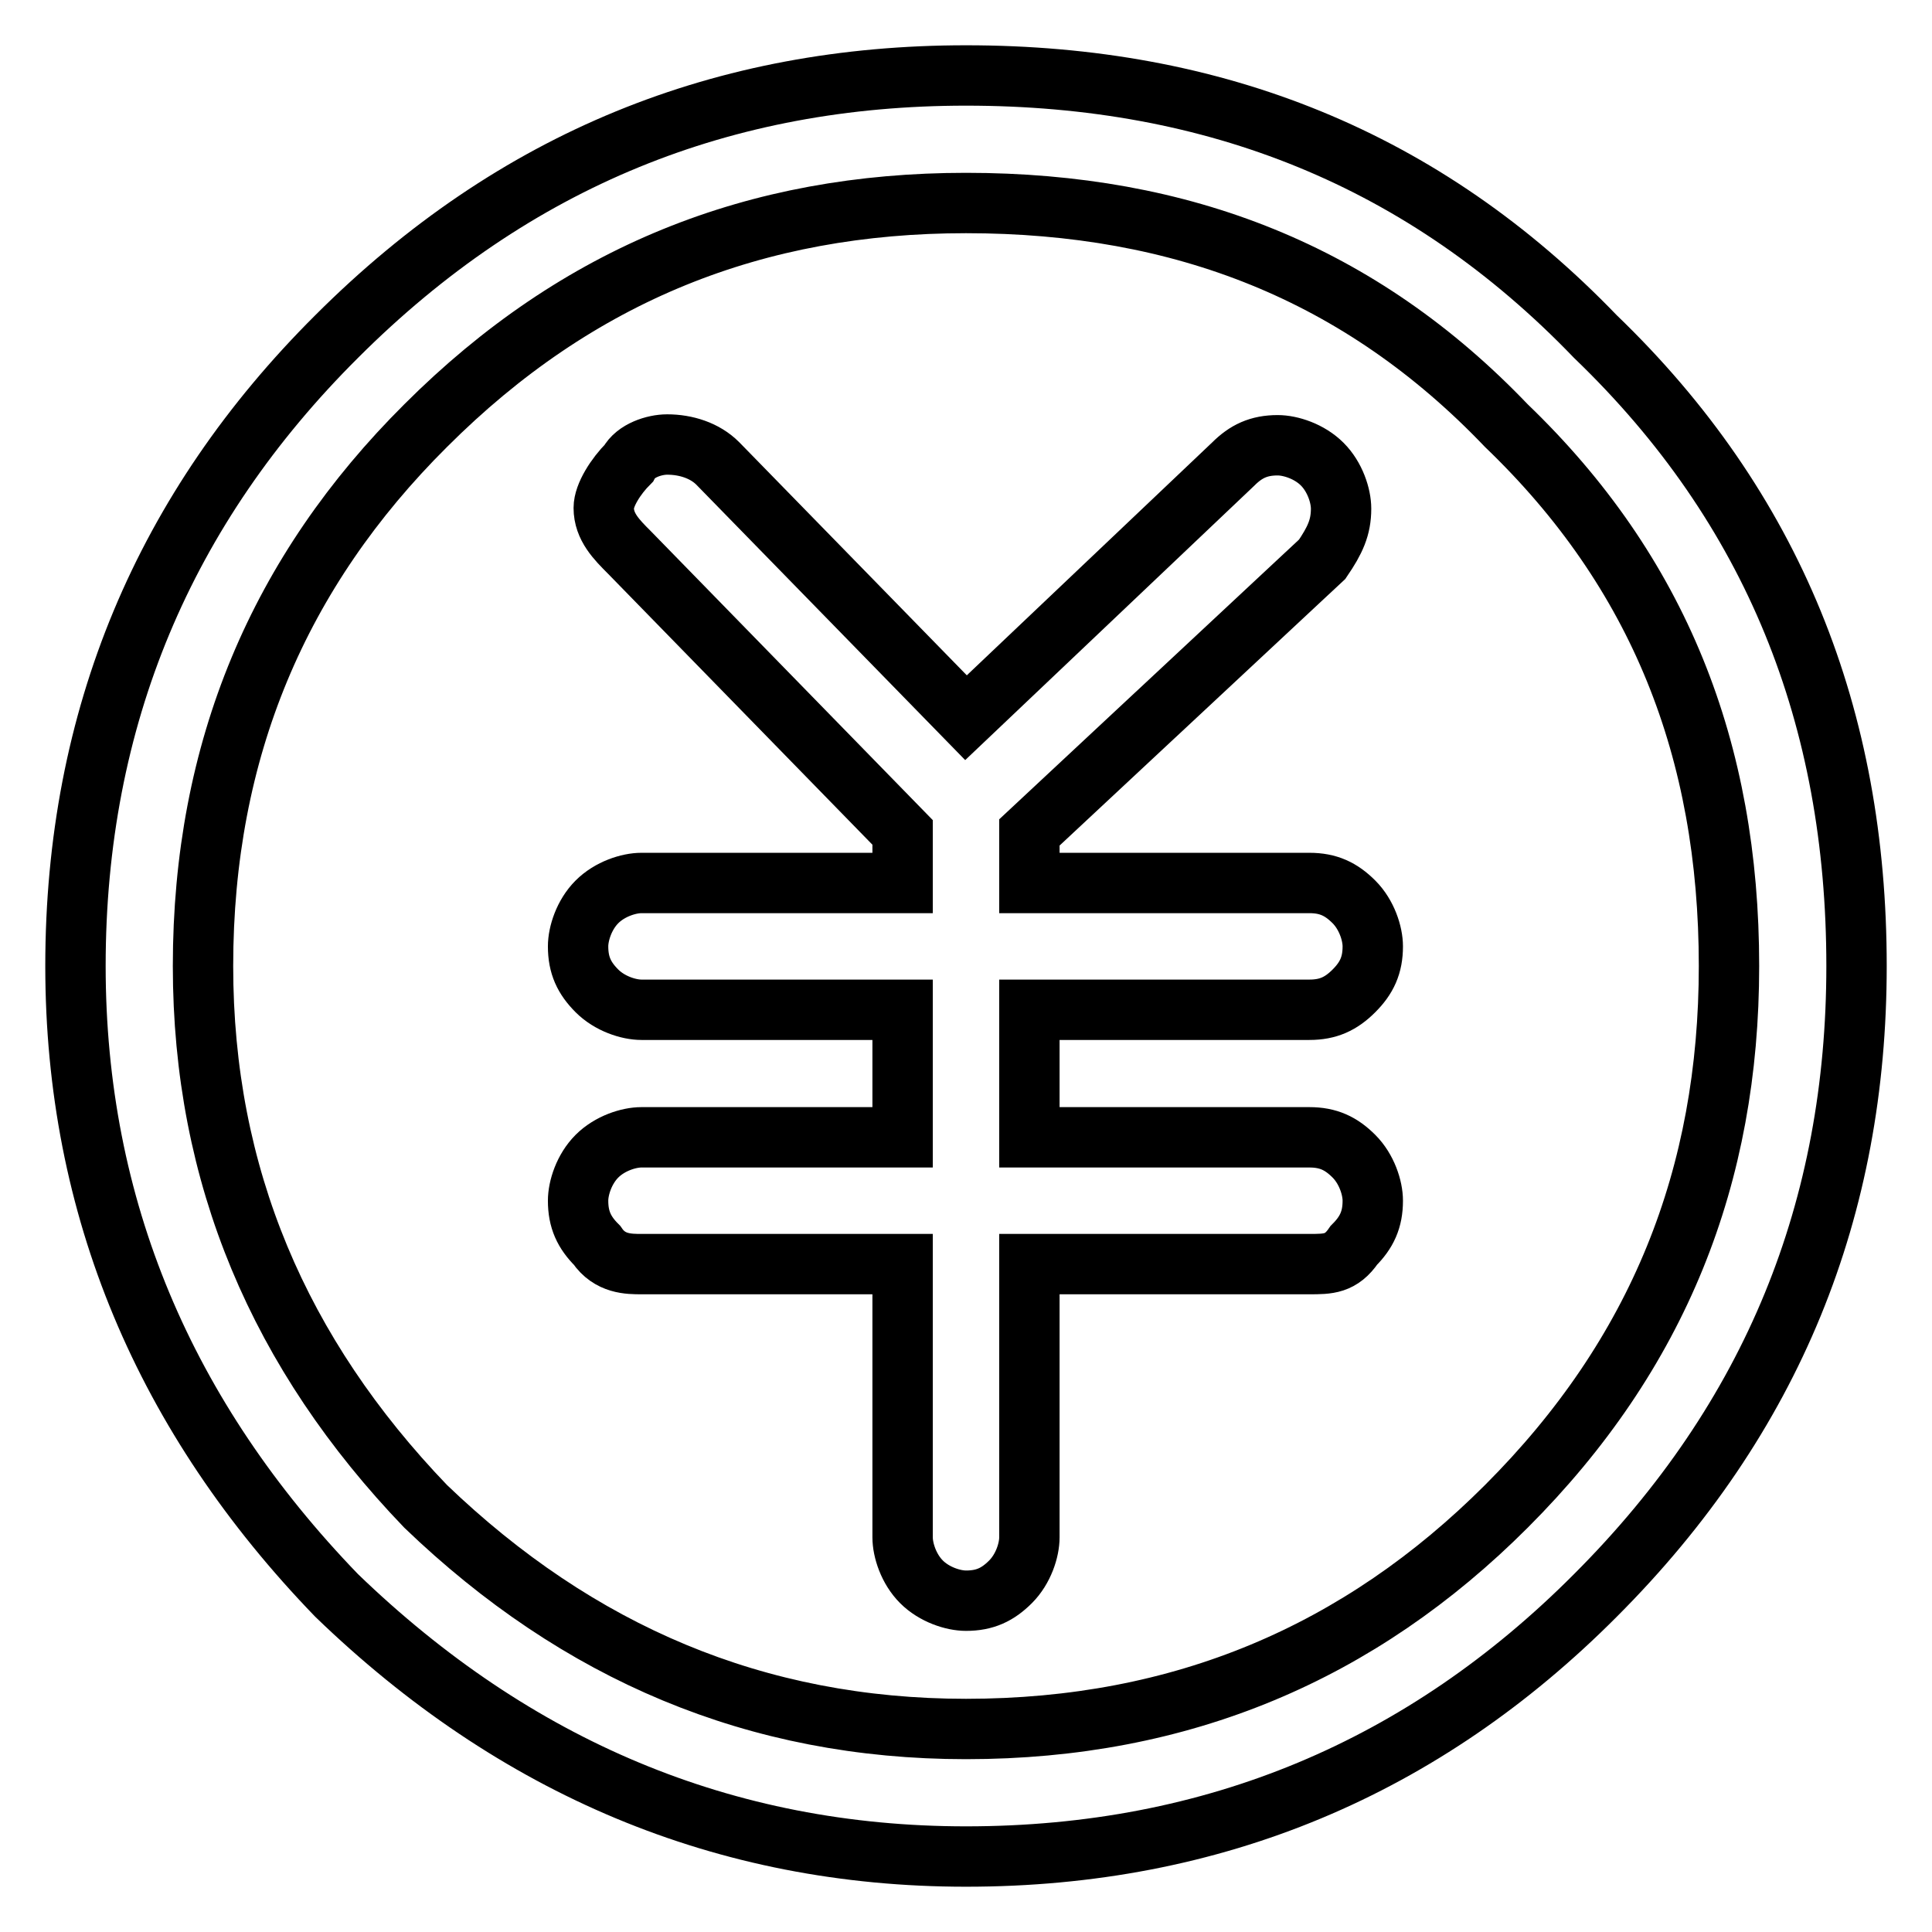 <?xml version="1.0" encoding="utf-8"?>
<!-- Svg Vector Icons : http://www.onlinewebfonts.com/icon -->
<!DOCTYPE svg PUBLIC "-//W3C//DTD SVG 1.1//EN" "http://www.w3.org/Graphics/SVG/1.1/DTD/svg11.dtd">
<svg version="1.1" xmlns="http://www.w3.org/2000/svg" xmlns:xlink="http://www.w3.org/1999/xlink" x="0px" y="0px" viewBox="0 0 256 256" enable-background="new 0 0 256 256" xml:space="preserve">
<g><g><path stroke-width="8" fill-opacity="0" stroke="#000000"  d="M128,10c-32,0-59.8,11-83.4,34.6C21.8,67.3,10,95.1,10,128c0,32,11.8,59.8,34.6,83.4C68.2,234.2,96,246,128,246c32.9,0,60.7-11.8,83.4-34.6C235,187.8,246,160,246,128c0-32.9-11-60.7-34.6-83.4C188.7,21,160.9,10,128,10z M56.4,56.4c20.2-20.2,43.8-29.5,71.6-29.5c28.7,0,52.3,9.3,71.6,29.5c20.2,19.4,29.5,43,29.5,71.6c0,27.8-9.3,51.4-29.5,71.6c-19.4,19.4-43,29.5-71.6,29.5c-27.8,0-51.4-10.1-71.6-29.5C37,179.4,26.9,155.8,26.9,128C26.9,99.3,37,75.7,56.4,56.4z"/><path stroke-width="8" fill-opacity="0" stroke="#000000"  d="M80,67.3c0,2.5,1.7,4.2,3.4,5.9l36.2,37.1v6.7H85c-1.7,0-4.2,0.8-5.9,2.5c-1.7,1.7-2.5,4.2-2.5,5.9c0,2.5,0.8,4.2,2.5,5.9c1.7,1.7,4.2,2.5,5.9,2.5h34.6v16.9H85c-1.7,0-4.2,0.8-5.9,2.5c-1.7,1.7-2.5,4.2-2.5,5.9c0,2.5,0.8,4.2,2.5,5.9c1.7,2.5,4.2,2.5,5.9,2.5h34.6v36.2c0,1.7,0.8,4.2,2.5,5.9c1.7,1.7,4.2,2.5,5.9,2.5c2.5,0,4.2-0.8,5.9-2.5c1.7-1.7,2.5-4.2,2.5-5.9v-36.2h37.1c2.5,0,4.2,0,5.9-2.5c1.7-1.7,2.5-3.4,2.5-5.9c0-1.7-0.8-4.2-2.5-5.9c-1.7-1.7-3.4-2.5-5.9-2.5h-37.1v-16.9h37.1c2.5,0,4.2-0.8,5.9-2.5c1.7-1.7,2.5-3.4,2.5-5.9c0-1.7-0.8-4.2-2.5-5.9c-1.7-1.7-3.4-2.5-5.9-2.5h-37.1v-6.7l38.8-36.2c1.7-2.5,2.5-4.2,2.5-6.7c0-1.7-0.8-4.2-2.5-5.9c-1.7-1.7-4.2-2.5-5.9-2.5c-2.5,0-4.2,0.8-5.9,2.5L128,95.1L95.1,61.4c-1.7-1.7-4.2-2.5-6.7-2.5c-1.7,0-4.2,0.8-5.1,2.5C81.6,63.1,80,65.6,80,67.3z"/></g></g>
</svg>